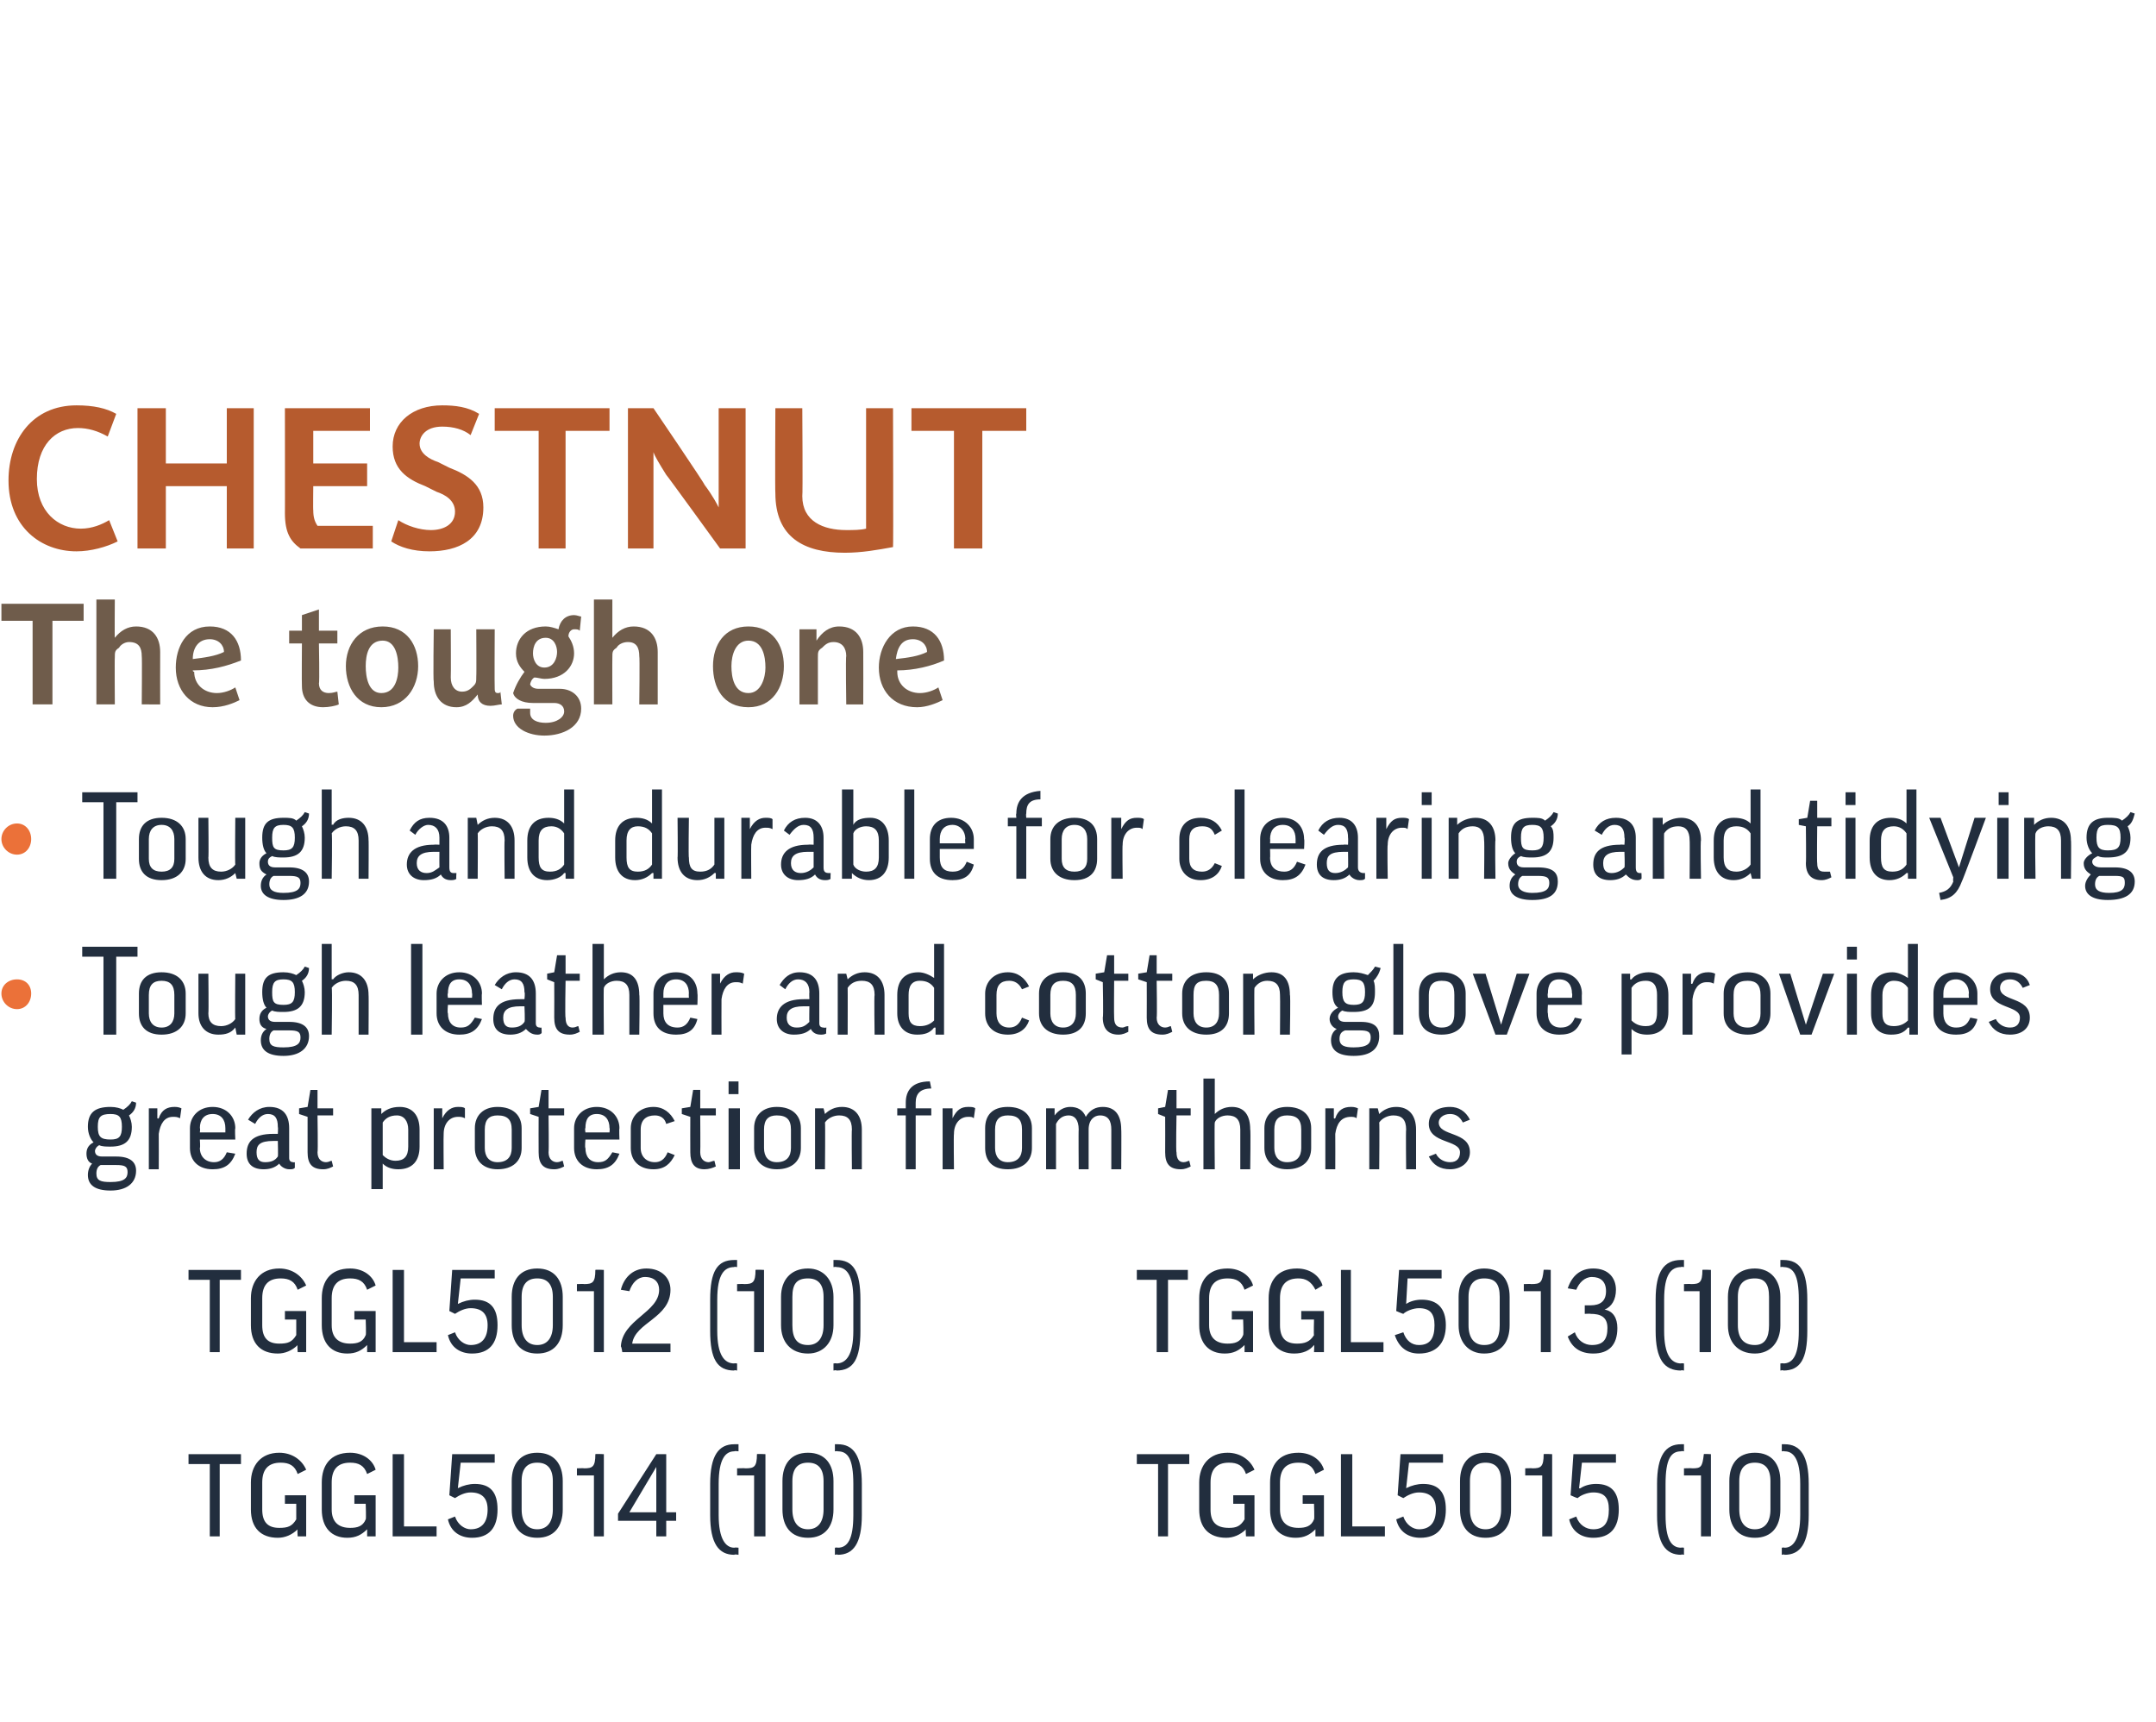 <?xml version="1.0" standalone="no"?><!DOCTYPE svg PUBLIC "-//W3C//DTD SVG 1.1//EN" "http://www.w3.org/Graphics/SVG/1.1/DTD/svg11.dtd"><svg xmlns="http://www.w3.org/2000/svg" version="1.1" width="152.1px" height="121.5px" viewBox="0 0 152.1 121.5"><desc>CHESTNUT The tough one Tough and durable for clearing and tidying Tough leather and cotton glove provides great prote...</desc><defs/><g id="Polygon138289"><path d="m17 102.6v.7h-1.5v5.1h-.7v-5.1h-1.5v-.7h3.7zm4.6 1.1l-.6.3c-.2-.6-.6-.8-1.2-.8c-.9 0-1.3.5-1.3 1.4v1.9c0 .9.4 1.3 1.2 1.3c.6 0 .9-.1 1.2-.6v-1.1h-.8v-.6h1.5v2.9h-.6s-.04-.52 0-.5c-.4.4-.9.6-1.4.6c-1.2 0-1.9-.7-1.9-2v-1.9c0-1.2.7-2.1 2-2.1c.9 0 1.6.5 1.9 1.2zm4.9 0l-.6.3c-.2-.6-.6-.8-1.2-.8c-.9 0-1.3.5-1.3 1.4v1.9c0 .9.5 1.3 1.3 1.3c.5 0 .9-.1 1.1-.6c.04.01 0-1.1 0-1.1h-.8v-.6h1.5v2.9h-.6v-.5c-.4.4-.8.6-1.4.6c-1.1 0-1.8-.7-1.8-2v-1.9c0-1.2.6-2.1 2-2.1c.9 0 1.6.5 1.8 1.2zm2-1.1v5.1h2.3v.7h-3.1v-5.8h.8zm3.2 2.9l.2-2.9h3v.6h-2.4l-.2 1.8s.04.03 0 0c.4-.2.8-.3 1.2-.3c1.1 0 1.6.6 1.6 1.8c0 1.3-.6 2-1.8 2c-.8 0-1.5-.4-1.7-1.3l.5-.2c.2.6.7.9 1.1.9c.8 0 1.2-.5 1.2-1.4c0-.8-.4-1.2-1.2-1.2c-.4 0-.8.2-1.1.4l-.4-.2zm8 1c0 1.2-.6 2-1.8 2c-1.2 0-1.8-.8-1.8-2v-2c0-1.2.6-2 1.8-2c1.2 0 1.8.8 1.8 2v2zm-2.9 0c0 .9.4 1.4 1.1 1.4c.7 0 1.1-.5 1.1-1.4v-2c0-.9-.4-1.3-1.1-1.3c-.7 0-1.1.4-1.1 1.3v2zm5.8-3.9v5.8h-.7v-4.3h-1.2v-.5s.52-.02.5 0c.6 0 .8-.1.8-1c.05-.03.6 0 .6 0zm3.7 5.8v-1.1h-2.7v-.5l2.7-4.2h.7v4.1h.7v.6h-.7v1.1h-.7zm0-1.7v-3.2l-1.9 3.2h1.9zm3.8-2c0-2 .6-2.8 1.7-2.8h.3v.5s-.27-.04-.3 0c-.6 0-1.1.5-1.1 2.3v2.2c0 1.7.5 2.3 1.1 2.3c.03-.03.3 0 .3 0v.5s-.27-.05-.3 0c-1.1 0-1.7-.8-1.7-2.8v-2.2zm3.9-2.1v5.8h-.8v-4.3H52v-.5s.58-.02.6 0c.6 0 .8-.1.8-1c.01-.03.6 0 .6 0zm4.8 3.9c0 1.2-.6 2-1.8 2c-1.2 0-1.8-.8-1.8-2v-2c0-1.2.6-2 1.8-2c1.2 0 1.8.8 1.8 2v2zm-2.9 0c0 .9.4 1.4 1.1 1.4c.7 0 1.1-.5 1.1-1.4v-2c0-.9-.4-1.3-1.1-1.3c-.7 0-1.1.4-1.1 1.3v2zm4.9.4c0 2-.6 2.8-1.7 2.8c0-.05-.2 0-.2 0v-.5s.2-.03.2 0c.7 0 1.1-.6 1.1-2.3v-2.2c0-1.8-.4-2.3-1.1-2.3c0-.03-.2 0-.2 0v-.5h.2c1.1 0 1.7.8 1.7 2.8v2.2zm23.1-4.3v.7h-1.5v5.1h-.7v-5.1h-1.5v-.7h3.7zm4.6 1.1l-.6.3c-.2-.6-.6-.8-1.2-.8c-.9 0-1.3.5-1.3 1.4v1.9c0 .9.4 1.3 1.3 1.3c.5 0 .8-.1 1.1-.6v-1.1h-.8v-.6h1.5v2.9h-.6s-.04-.52 0-.5c-.4.4-.9.6-1.4.6c-1.2 0-1.9-.7-1.9-2v-1.9c0-1.2.7-2.1 2-2.1c.9 0 1.6.5 1.9 1.2zm4.9 0l-.6.3c-.2-.6-.6-.8-1.2-.8c-.9 0-1.3.5-1.3 1.4v1.9c0 .9.5 1.3 1.3 1.3c.5 0 .9-.1 1.1-.6c.04.01 0-1.1 0-1.1h-.8v-.6h1.5v2.9h-.6v-.5c-.4.4-.8.6-1.4.6c-1.1 0-1.8-.7-1.8-2v-1.9c0-1.2.6-2.1 2-2.1c.9 0 1.6.5 1.8 1.2zm2-1.1v5.1h2.3v.7h-3.1v-5.8h.8zm3.2 2.9l.2-2.9h3v.6h-2.4l-.2 1.8s.04.03 0 0c.4-.2.8-.3 1.2-.3c1.1 0 1.6.6 1.6 1.8c0 1.3-.6 2-1.8 2c-.8 0-1.5-.4-1.7-1.3l.5-.2c.2.6.7.9 1.1.9c.8 0 1.2-.5 1.2-1.4c0-.8-.4-1.2-1.2-1.2c-.4 0-.8.2-1.1.4l-.4-.2zm8 1c0 1.2-.6 2-1.8 2c-1.2 0-1.8-.8-1.8-2v-2c0-1.2.6-2 1.8-2c1.2 0 1.8.8 1.8 2v2zm-2.9 0c0 .9.4 1.4 1.1 1.4c.7 0 1.1-.5 1.1-1.4v-2c0-.9-.4-1.3-1.1-1.3c-.7 0-1.1.4-1.1 1.3v2zm5.8-3.9v5.8h-.7v-4.3h-1.2v-.5s.52-.02.5 0c.6 0 .8-.1.8-1c.05-.03.6 0 .6 0zm1.3 2.9l.2-2.9h3v.6h-2.4l-.2 1.8s.06.03.1 0c.3-.2.7-.3 1.1-.3c1.1 0 1.6.6 1.6 1.8c0 1.3-.6 2-1.8 2c-.8 0-1.5-.4-1.7-1.3l.5-.2c.2.6.7.9 1.2.9c.8 0 1.1-.5 1.1-1.4c0-.8-.3-1.2-1.1-1.2c-.4 0-.9.2-1.1.4c-.04.01-.5-.2-.5-.2zm6.1-.8c0-2 .6-2.8 1.7-2.8h.2v.5s-.19-.04-.2 0c-.7 0-1.1.5-1.1 2.3v2.2c0 1.7.4 2.3 1.1 2.3c.01-.03.2 0 .2 0v.5s-.19-.05-.2 0c-1.1 0-1.7-.8-1.7-2.8v-2.2zm3.8-2.1v5.8h-.7v-4.3h-1.2v-.5s.55-.02.6 0c.6 0 .7-.1.8-1c-.02-.03.5 0 .5 0zm4.9 3.9c0 1.2-.6 2-1.8 2c-1.2 0-1.8-.8-1.8-2v-2c0-1.2.6-2 1.8-2c1.2 0 1.8.8 1.8 2v2zm-2.9 0c0 .9.4 1.4 1.1 1.4c.7 0 1.1-.5 1.1-1.4v-2c0-.9-.4-1.3-1.1-1.3c-.7 0-1.1.4-1.1 1.3v2zm4.9.4c0 2-.6 2.8-1.7 2.8c-.02-.05-.2 0-.2 0v-.5s.18-.03.2 0c.6 0 1.1-.6 1.1-2.3v-2.2c0-1.8-.5-2.3-1.1-2.3c-.02-.03-.2 0-.2 0v-.5h.2c1.1 0 1.7.8 1.7 2.8v2.2z" stroke="none" fill="#222e3e"/></g><g id="Polygon138278"><path d="m17 89.6v.7h-1.5v5.1h-.7v-5.1h-1.5v-.7h3.7zm4.6 1.1l-.6.3c-.2-.6-.6-.8-1.2-.8c-.9 0-1.3.5-1.3 1.4v1.9c0 .9.4 1.3 1.2 1.3c.6 0 .9-.1 1.2-.6v-1.1h-.8v-.6h1.5v2.9h-.6s-.04-.52 0-.5c-.4.4-.9.6-1.4.6c-1.2 0-1.9-.7-1.9-2v-1.9c0-1.2.7-2.1 2-2.1c.9 0 1.6.5 1.9 1.2zm4.9 0l-.6.3c-.2-.6-.6-.8-1.2-.8c-.9 0-1.3.5-1.3 1.4v1.9c0 .9.5 1.3 1.3 1.3c.5 0 .9-.1 1.1-.6c.04.01 0-1.1 0-1.1h-.8v-.6h1.5v2.9h-.6v-.5c-.4.4-.8.6-1.4.6c-1.1 0-1.8-.7-1.8-2v-1.9c0-1.2.6-2.1 2-2.1c.9 0 1.6.5 1.8 1.2zm2-1.1v5.1h2.3v.7h-3.1v-5.8h.8zm3.2 2.9l.2-2.9h3v.6h-2.4l-.2 1.8s.04.03 0 0c.4-.2.8-.3 1.2-.3c1.1 0 1.6.6 1.6 1.8c0 1.3-.6 2-1.8 2c-.8 0-1.5-.4-1.7-1.3l.5-.2c.2.6.7.9 1.1.9c.8 0 1.2-.5 1.2-1.4c0-.8-.4-1.2-1.2-1.2c-.4 0-.8.2-1.1.4l-.4-.2zm8 1c0 1.2-.6 2-1.8 2c-1.2 0-1.8-.8-1.8-2v-2c0-1.2.6-2 1.8-2c1.2 0 1.8.8 1.8 2v2zm-2.9 0c0 .9.4 1.4 1.1 1.4c.7 0 1.1-.5 1.1-1.4v-2c0-.9-.4-1.3-1.1-1.3c-.7 0-1.1.4-1.1 1.3v2zm5.8-3.9v5.8h-.7v-4.3h-1.2v-.5s.52-.02.5 0c.6 0 .8-.1.8-1c.05-.03.6 0 .6 0zm4.7 1.4c0 2-2.5 2.3-2.7 3.8h2.7v.6h-3.4s-.05-.38-.1-.4c.1-1.9 2.7-2.4 2.7-4c0-.5-.3-.9-1-.9c-.5 0-.9.4-1.1 1l-.6-.1c.2-.8.8-1.5 1.8-1.5c1.1 0 1.7.7 1.7 1.5zm2.8.7c0-2 .5-2.8 1.7-2.8h.2v.5s-.23-.04-.2 0c-.7 0-1.2.5-1.2 2.3v2.2c0 1.7.5 2.3 1.2 2.3c-.03-.03.2 0 .2 0v.5s-.23-.05-.2 0c-1.2 0-1.7-.8-1.7-2.8v-2.2zm3.8-2.1v5.8h-.7v-4.3H52v-.5s.51-.02.5 0c.6 0 .8-.1.8-1c.04-.03.6 0 .6 0zm4.9 3.9c0 1.2-.7 2-1.8 2c-1.2 0-1.9-.8-1.9-2v-2c0-1.2.7-2 1.9-2c1.1 0 1.8.8 1.8 2v2zm-2.9 0c0 .9.3 1.4 1.1 1.4c.7 0 1.1-.5 1.1-1.4v-2c0-.9-.4-1.3-1.1-1.3c-.8 0-1.1.4-1.1 1.3v2zm4.8.4c0 2-.5 2.8-1.7 2.8c.03-.05-.2 0-.2 0v-.5s.23-.03.2 0c.7 0 1.2-.6 1.2-2.3v-2.2c0-1.8-.5-2.3-1.2-2.3c.03-.03-.2 0-.2 0v-.5h.2c1.2 0 1.7.8 1.7 2.8v2.2zm23.1-4.3v.7h-1.4v5.1h-.8v-5.1h-1.4v-.7h3.6zm4.6 1.1l-.6.3c-.2-.6-.6-.8-1.2-.8c-.9 0-1.3.5-1.3 1.4v1.9c0 .9.5 1.3 1.3 1.3c.5 0 .9-.1 1.1-.6c.04.01 0-1.1 0-1.1h-.8v-.6h1.5v2.9h-.6v-.5c-.4.4-.8.6-1.4.6c-1.1 0-1.8-.7-1.8-2v-1.9c0-1.2.6-2.1 2-2.1c.9 0 1.6.5 1.8 1.2zm4.9 0l-.5.3c-.3-.6-.7-.8-1.2-.8c-.9 0-1.3.5-1.3 1.4v1.9c0 .9.4 1.3 1.2 1.3c.5 0 .9-.1 1.2-.6c-.03.01 0-1.1 0-1.1h-.9v-.6h1.6v2.9h-.7s.03-.52 0-.5c-.3.4-.8.6-1.4.6c-1.1 0-1.8-.7-1.8-2v-1.9c0-1.2.6-2.1 2-2.1c.9 0 1.6.5 1.8 1.2zm2-1.1v5.1h2.3v.7h-3v-5.8h.7zm3.2 2.9l.2-2.9h3v.6h-2.4l-.1 1.8s-.02.03 0 0c.3-.2.7-.3 1.1-.3c1.1 0 1.7.6 1.7 1.8c0 1.3-.7 2-1.9 2c-.8 0-1.4-.4-1.7-1.3l.6-.2c.2.6.6.9 1.1.9c.8 0 1.1-.5 1.1-1.4c0-.8-.3-1.2-1.1-1.2c-.4 0-.9.2-1.1.4c-.02.01-.5-.2-.5-.2zm8 1c0 1.2-.6 2-1.8 2c-1.1 0-1.8-.8-1.8-2v-2c0-1.2.7-2 1.8-2c1.2 0 1.8.8 1.8 2v2zm-2.9 0c0 .9.4 1.4 1.1 1.4c.8 0 1.1-.5 1.1-1.4v-2c0-.9-.3-1.3-1.1-1.3c-.7 0-1.1.4-1.1 1.3v2zm5.8-3.9v5.8h-.7v-4.3h-1.2v-.5s.55-.02.5 0c.7 0 .8-.1.9-1c-.02-.03.5 0 .5 0zm2.4 2.5h.4c.7 0 1.1-.3 1.1-1c0-.7-.4-1-1-1c-.5 0-.9.4-1.1.9l-.6-.1c.3-.9.9-1.4 1.8-1.4c1.1 0 1.6.7 1.6 1.5c0 .7-.3 1.2-.8 1.4c.6.1.9.6.9 1.3c0 1.2-.6 1.8-1.7 1.8c-.9 0-1.5-.4-1.8-1.2l.5-.3c.2.6.7.9 1.2.9c.8 0 1.1-.4 1.1-1.2c0-.8-.5-1-1.2-1c.04-.02-.4 0-.4 0v-.6zm5-.4c0-2 .6-2.8 1.8-2.8h.2v.5s-.24-.04-.2 0c-.7 0-1.2.5-1.2 2.3v2.2c0 1.7.5 2.3 1.2 2.3c-.04-.03.2 0 .2 0v.5s-.24-.05-.2 0c-1.2 0-1.8-.8-1.8-2.8v-2.2zm3.9-2.1v5.8h-.8v-4.3h-1.1v-.5s.5-.02.5 0c.6 0 .8-.1.8-1c.03-.03.6 0 .6 0zm4.9 3.9c0 1.2-.7 2-1.8 2c-1.2 0-1.9-.8-1.9-2v-2c0-1.2.7-2 1.9-2c1.1 0 1.8.8 1.8 2v2zm-3 0c0 .9.4 1.4 1.2 1.4c.7 0 1-.5 1-1.4v-2c0-.9-.3-1.3-1-1.3c-.8 0-1.2.4-1.2 1.3v2zm4.9.4c0 2-.5 2.8-1.7 2.8c.03-.05-.2 0-.2 0v-.5s.23-.03.2 0c.7 0 1.1-.6 1.1-2.3v-2.2c0-1.8-.4-2.3-1.1-2.3c.03-.03-.2 0-.2 0v-.5h.2c1.2 0 1.7.8 1.7 2.8v2.2z" stroke="none" fill="#222e3e"/></g><g id="Polygon138273"><path d="m7 80.8c-.2.1-.3.3-.3.4c0 .2.1.4.5.4h1c1 0 1.4.4 1.4 1c0 .9-.7 1.4-1.8 1.4c-1.1 0-1.6-.4-1.6-1.1c0-.3.1-.6.3-.8c-.3-.1-.4-.4-.4-.7c0-.3.1-.6.5-.8c-.2-.2-.4-.6-.4-1.1c0-1 .5-1.4 1.6-1.4c.4 0 .7.1.9.2c.3-.2.5-.4.6-.6l.3.1c0 .4-.2.7-.5.9c.1.2.2.5.2.8c0 1-.5 1.4-1.5 1.4c-.3 0-.6 0-.8-.1zm.8-.4c.6 0 .8-.2.8-.9c0-.7-.2-.9-.8-.9c-.7 0-.9.2-.9.9c0 .7.2.9.9.9zm-.7 1.8c-.2.1-.3.3-.3.6c0 .5.3.6 1 .6c1 0 1.2-.3 1.2-.7c0-.4-.2-.5-.8-.5H7.1zm5.6-3.3c-.2-.1-.3-.1-.5-.1c-.6 0-.9.5-1 1.2c.01.02 0 2.5 0 2.5h-.7v-4.3h.6v.7s.06.05.1 0c.2-.6.6-.8 1.1-.8c.1 0 .3 0 .5.1l-.1.7zm1.4 1.5s.04.56 0 .6c0 .6.4 1 1 1c.4 0 .7-.2.9-.7l.6.1c-.3.8-.8 1.1-1.6 1.1c-1 0-1.6-.6-1.6-1.5v-1.4c0-.8.6-1.5 1.6-1.5c1 0 1.6.7 1.6 1.5c-.04.04 0 .8 0 .8h-2.5zm0-.5h1.8v-.3c0-.6-.3-1-.9-1c-.6 0-.9.4-.9 1c.04-.01 0 .3 0 .3zm3.4-.9c.3-.5.8-.9 1.5-.9c1 0 1.4.6 1.4 1.5v2.1c0 .2.1.3.3.3c0 .03.1 0 .1 0v.4c-.1.1-.2.1-.4.1c-.3 0-.6-.2-.7-.4c-.3.3-.7.4-1.1.4c-.8 0-1.2-.4-1.2-1.1c0-.8.4-1.4 1.9-1.4h.3s.03-.46 0-.5c0-.6-.2-.9-.7-.9c-.4 0-.7.3-.9.7l-.5-.3zm2.1 2.6c.03-.01 0-1.1 0-1.1h-.3c-1 0-1.2.3-1.2.8c0 .5.2.7.6.7c.4 0 .7-.1.9-.4zm3.9-2.9h-1.1s.04 2.6 0 2.6c0 .5.3.7.6.7c.2 0 .3-.1.4-.1l.1.4c-.2.1-.4.2-.7.2c-.8 0-1.1-.4-1.1-1.2v-2.5l-.6-.2v-.4l.6-.1l.2-1.2h.5v1.3h1.1v.5zm3.5 3.4c-.01-.02 0 0 0 0v1.8h-.8v-5.7h.7v.4s.04.02 0 0c.3-.3.7-.5 1.3-.5c.9 0 1.4.6 1.4 1.6v1.2c0 1-.5 1.6-1.5 1.6c-.4 0-.8-.1-1.1-.4zm0-.6c.2.2.5.4.9.4c.6 0 .9-.3.9-1v-1.2c0-.6-.3-1-.8-1c-.5 0-.8.2-1 .5v2.3zm5.8-2.6c-.2-.1-.3-.1-.5-.1c-.6 0-1 .5-1 1.2c-.02.02 0 2.5 0 2.5h-.7v-4.3h.6v.7s.03.05 0 0c.3-.6.7-.8 1.1-.8c.2 0 .4 0 .5.1v.7zm4 2.1c0 .9-.6 1.5-1.7 1.5c-1 0-1.6-.6-1.6-1.5v-1.4c0-.9.6-1.5 1.6-1.5c1.1 0 1.7.6 1.7 1.5v1.4zm-2.6 0c0 .6.3 1 .9 1c.7 0 1-.4 1-1v-1.3c0-.7-.3-1-1-1c-.6 0-.9.3-.9 1v1.3zm5.6-2.3h-1.1s.03 2.6 0 2.6c0 .5.3.7.6.7c.2 0 .3-.1.4-.1l.1.4c-.2.1-.4.2-.7.2c-.8 0-1.1-.4-1.1-1.2c-.01-.02 0-2.5 0-2.5l-.6-.2v-.4l.6-.1l.2-1.2h.5v1.3h1.1v.5zm1.5 1.7s-.05.56 0 .6c0 .6.3 1 .9 1c.5 0 .7-.2 1-.7l.5.1c-.3.8-.8 1.1-1.6 1.1c-1 0-1.6-.6-1.6-1.5v-1.4c0-.8.6-1.5 1.6-1.5c1 0 1.6.7 1.6 1.5c-.03.04 0 .8 0 .8h-2.4zm0-.5h1.7s.03-.33 0-.3c0-.6-.3-1-.9-1c-.6 0-.8.4-.8 1c-.05-.01 0 .3 0 .3zm5.7-.6c-.1-.4-.4-.6-.8-.6c-.6 0-1 .3-1 1v1.3c0 .6.4 1 1 1c.4 0 .7-.2.9-.7l.5.2c-.3.6-.7 1-1.5 1c-1 0-1.6-.6-1.6-1.5v-1.4c0-.8.6-1.5 1.6-1.5c.7 0 1.2.4 1.5 1l-.6.2zm3.5-.6h-1.1s.02 2.6 0 2.6c0 .5.3.7.6.7c.1 0 .3-.1.4-.1l.1.4c-.2.1-.5.2-.8.2c-.7 0-1-.4-1-1.2c-.01-.02 0-2.5 0-2.5l-.6-.2v-.4l.6-.1l.2-1.2h.5v1.3h1.1v.5zm1.7-.5v4.3h-.8v-4.3h.8zm-.1-1.9v.9h-.7v-.9h.7zm4.4 4.7c0 .9-.6 1.5-1.7 1.5c-1 0-1.6-.6-1.6-1.5v-1.4c0-.9.6-1.5 1.6-1.5c1.1 0 1.7.6 1.7 1.5v1.4zm-2.6 0c0 .6.3 1 .9 1c.7 0 1-.4 1-1v-1.3c0-.7-.3-1-1-1c-.6 0-.9.3-.9 1v1.3zm4.3 1.5h-.7v-4.3h.6l.1.4s-.01.02 0 0c.3-.3.7-.5 1.2-.5c.9 0 1.4.6 1.4 1.6v2.8h-.7s-.03-2.81 0-2.8c0-.7-.3-1-.9-1c-.4 0-.8.2-1 .5c.03-.01 0 3.3 0 3.3zm7.5-3.8h-1.1v3.8h-.7v-3.8h-.6v-.5h.6v-.4c0-.8.4-1.5 1.7-1.5l.1.5c-.8 0-1.1.4-1.1 1v.4h1.1v.5zm3 .2c-.1-.1-.2-.1-.4-.1c-.6 0-1 .5-1 1.2c-.03.02 0 2.5 0 2.5h-.8v-4.3h.7v.7s.02.05 0 0c.3-.6.6-.8 1.1-.8c.2 0 .4 0 .5.1l-.1.7zm4.1 2.1c0 .9-.6 1.5-1.7 1.5c-1.1 0-1.6-.6-1.6-1.5v-1.4c0-.9.5-1.5 1.6-1.5c1.1 0 1.7.6 1.7 1.5v1.4zm-2.6 0c0 .6.3 1 .9 1c.7 0 1-.4 1-1v-1.3c0-.7-.3-1-1-1c-.6 0-.9.3-.9 1v1.3zm6.6 1.5h-.7s-.02-2.82 0-2.8c0-.7-.3-1-.7-1c-.4 0-.7.2-.9.6v3.2h-.7v-4.3h.6v.5s.04-.03 0 0c.3-.4.7-.6 1.1-.6c.5 0 .9.2 1.1.7c.3-.5.7-.7 1.2-.7c.8 0 1.3.5 1.3 1.6c.02-.03 0 2.8 0 2.8h-.7v-2.8c0-.6-.2-1-.8-1c-.4 0-.8.3-.8 1v2.8zm7.2-3.8h-1s-.05 2.6 0 2.6c0 .5.2.7.5.7c.2 0 .3-.1.4-.1l.1.4c-.2.1-.4.2-.7.2c-.8 0-1.1-.4-1.1-1.2c.01-.02 0-2.5 0-2.5l-.5-.2v-.4l.5-.1l.2-1.2h.6v1.3h1v.5zm1.7 3.8h-.8v-6.4h.8v2.5s-.02-.02 0 0c.3-.3.7-.5 1.2-.5c.9 0 1.3.6 1.3 1.6c.04-.03 0 2.8 0 2.8h-.7v-2.8c0-.7-.3-1-.9-1c-.4 0-.8.2-.9.5c-.03-.01 0 3.3 0 3.3zm6.8-1.5c0 .9-.6 1.5-1.7 1.5c-1 0-1.6-.6-1.6-1.5v-1.4c0-.9.6-1.5 1.6-1.5c1.1 0 1.7.6 1.7 1.5v1.4zm-2.6 0c0 .6.3 1 .9 1c.7 0 1-.4 1-1v-1.3c0-.7-.3-1-1-1c-.6 0-.9.3-.9 1v1.3zm5.8-2.1c-.1-.1-.3-.1-.4-.1c-.7 0-1 .5-1.1 1.2c.01.02 0 2.5 0 2.5h-.7v-4.3h.6v.7s.06.05.1 0c.2-.6.6-.8 1.1-.8c.1 0 .3 0 .5.1l-.1.7zm1.6 3.6h-.7v-4.3h.6l.1.4s-.01.02 0 0c.3-.3.7-.5 1.2-.5c.9 0 1.4.6 1.4 1.6v2.8h-.7s-.03-2.81 0-2.8c0-.7-.3-1-.9-1c-.4 0-.8.2-1 .5c.03-.01 0 3.3 0 3.3zm5.9-3.3c-.2-.4-.5-.6-.9-.6c-.5 0-.8.3-.8.6c0 1 2.2.6 2.2 2.1c0 .7-.6 1.2-1.4 1.2c-.7 0-1.2-.3-1.5-.9l.5-.2c.2.4.6.6 1 .6c.5 0 .7-.3.7-.7c0-.9-2.2-.6-2.2-2c0-.7.5-1.2 1.5-1.2c.6 0 1.1.3 1.4.9l-.5.2z" stroke="none" fill="#222e3e"/></g><g id="Polygon138272"><path d="m9.7 66.8v.7H8.2v5.5h-.9v-5.5H5.8v-.7h3.9zm3.4 4.7c0 .9-.6 1.5-1.7 1.5c-1.1 0-1.6-.6-1.6-1.5v-1.4c0-.9.5-1.5 1.6-1.5c1.1 0 1.7.6 1.7 1.5v1.4zm-2.6 0c0 .6.3 1 .9 1c.6 0 .9-.4.9-1v-1.3c0-.7-.3-1-.9-1c-.6 0-.9.3-.9 1v1.3zm6.1-2.8h.7v4.3h-.6l-.1-.5s.01.03 0 0c-.3.4-.7.5-1.2.5c-.9 0-1.4-.6-1.4-1.5v-2.8h.7s.03 2.75 0 2.8c0 .6.3.9.9.9c.4 0 .8-.2 1-.5c-.03.05 0-3.2 0-3.2zm2.6 2.6c-.2.1-.3.3-.3.4c0 .2.1.4.5.4h1c1 0 1.4.4 1.4 1c0 .9-.7 1.4-1.8 1.4c-1.1 0-1.6-.4-1.6-1.1c0-.3.1-.6.4-.8c-.4-.1-.5-.4-.5-.7c0-.3.1-.6.5-.8c-.2-.2-.3-.6-.3-1.1c0-1 .4-1.4 1.5-1.4c.4 0 .7.1.9.2c.3-.2.5-.4.6-.6l.3.1c0 .4-.2.7-.5.9c.1.2.2.5.2.8c0 1-.5 1.4-1.5 1.4c-.3 0-.6 0-.8-.1zm.8-.4c.6 0 .8-.2.8-.9c0-.7-.2-.9-.8-.9c-.6 0-.8.2-.8.9c0 .7.1.9.8.9zm-.7 1.8c-.2.1-.3.3-.3.6c0 .5.3.6 1 .6c1 0 1.2-.3 1.2-.7c0-.4-.2-.5-.8-.5h-1.1zm4.1.3h-.7v-6.4h.7v2.5s.06-.02.1 0c.2-.3.7-.5 1.1-.5c.9 0 1.4.6 1.4 1.6c.02-.03 0 2.8 0 2.8h-.7v-2.8c0-.7-.3-1-.9-1c-.4 0-.8.2-1 .5c.05-.01 0 3.3 0 3.3zm6.4-6.4v6.4h-.8v-6.4h.8zm1.8 4.3s-.05.56 0 .6c0 .6.3 1 .9 1c.5 0 .7-.2 1-.7l.5.1c-.3.8-.8 1.1-1.6 1.1c-1 0-1.6-.6-1.6-1.5v-1.4c0-.8.6-1.5 1.6-1.5c1 0 1.6.7 1.6 1.5c-.03.04 0 .8 0 .8h-2.4zm0-.5h1.7s.03-.33 0-.3c0-.6-.3-1-.9-1c-.6 0-.8.4-.8 1c-.05-.01 0 .3 0 .3zm3.3-.9c.3-.5.8-.9 1.5-.9c1 0 1.4.6 1.4 1.5v2.1c0 .2.1.3.3.3c.01.03.1 0 .1 0c0 0 .03.45 0 .4c-.1.1-.2.1-.3.1c-.4 0-.6-.2-.8-.4c-.3.3-.7.4-1.1.4c-.8 0-1.2-.4-1.2-1.1c0-.8.4-1.4 1.9-1.4h.3s.05-.46 0-.5c0-.6-.2-.9-.7-.9c-.4 0-.7.3-.9.7l-.5-.3zm2.1 2.6c.05-.01 0-1.1 0-1.1h-.3c-.9 0-1.2.3-1.2.8c0 .5.2.7.6.7c.4 0 .7-.1.9-.4zm3.9-2.9h-1s-.05 2.6 0 2.6c0 .5.2.7.5.7c.2 0 .3-.1.4-.1l.1.4c-.2.1-.4.2-.7.2c-.8 0-1.1-.4-1.1-1.2c.01-.02 0-2.5 0-2.5l-.5-.2v-.4l.5-.1l.2-1.2h.6v1.3h1v.5zm1.7 3.8h-.8v-6.4h.8v2.5s-.02-.02 0 0c.3-.3.7-.5 1.2-.5c.9 0 1.3.6 1.3 1.6c.04-.03 0 2.8 0 2.8h-.7v-2.8c0-.7-.3-1-.9-1c-.4 0-.8.2-.9.5c-.03-.01 0 3.3 0 3.3zm4.2-2.1v.6c0 .6.3 1 1 1c.4 0 .7-.2.9-.7l.5.1c-.2.8-.7 1.1-1.5 1.1c-1.1 0-1.6-.6-1.6-1.5v-1.4c0-.8.5-1.5 1.6-1.5c1 0 1.5.7 1.5 1.5c.03.04 0 .8 0 .8h-2.4zm0-.5h1.8s-.02-.33 0-.3c0-.6-.3-1-.9-1c-.6 0-.9.4-.9 1v.3zm5.6-1c-.2-.1-.3-.1-.5-.1c-.6 0-.9.5-1 1.2c-.01.02 0 2.5 0 2.5h-.7v-4.3h.6v.7s.04.05 0 0c.3-.6.7-.8 1.1-.8c.2 0 .4 0 .6.1l-.1.7zm2.6.1c.3-.5.7-.9 1.4-.9c1 0 1.4.6 1.4 1.5v2.1c0 .2.1.3.3.3c.04.03.2 0 .2 0c0 0-.04.45 0 .4c-.1.1-.3.1-.4.1c-.4 0-.6-.2-.7-.4c-.3.3-.7.4-1.2.4c-.7 0-1.2-.4-1.2-1.1c0-.8.5-1.4 1.9-1.4h.4s-.02-.46 0-.5c0-.6-.3-.9-.8-.9c-.4 0-.7.3-.9.7l-.4-.3zm2.1 2.6c-.02-.01 0-1.1 0-1.1h-.4c-.9 0-1.2.3-1.2.8c0 .5.3.7.7.7c.4 0 .6-.1.9-.4zm2.7.9h-.7v-4.3h.6l.1.4s-.03.02 0 0c.3-.3.7-.5 1.2-.5c.9 0 1.4.6 1.4 1.6v2.8h-.7s-.04-2.81 0-2.8c0-.7-.3-1-.9-1c-.5 0-.8.2-1 .5c.01-.01 0 3.3 0 3.3zm6.1-4c-.01.05 0 0 0 0v-2.4h.7v6.4h-.6v-.5s-.06.02-.1 0c-.3.4-.7.5-1.2.5c-.9 0-1.4-.6-1.4-1.5v-1.3c0-1 .5-1.6 1.5-1.6c.4 0 .8.2 1.1.4zm0 .7c-.2-.3-.5-.5-1-.5c-.6 0-.8.4-.8 1v1.3c0 .6.2.9.8.9c.5 0 .8-.2 1-.4v-2.3zm6.2.1c-.2-.4-.5-.6-.9-.6c-.6 0-.9.3-.9 1v1.3c0 .6.3 1 .9 1c.4 0 .7-.2.9-.7l.5.2c-.2.6-.7 1-1.5 1c-1 0-1.6-.6-1.6-1.5v-1.4c0-.8.6-1.5 1.6-1.5c.7 0 1.2.4 1.5 1l-.5.2zm4.5 1.7c0 .9-.5 1.5-1.6 1.5c-1.1 0-1.7-.6-1.7-1.5v-1.4c0-.9.6-1.5 1.7-1.5c1.1 0 1.6.6 1.6 1.5v1.4zm-2.5 0c0 .6.3 1 .9 1c.6 0 .9-.4.9-1v-1.3c0-.7-.3-1-.9-1c-.6 0-.9.3-.9 1v1.3zm5.5-2.3h-1s-.02 2.6 0 2.6c0 .5.2.7.6.7c.1 0 .2-.1.4-.1v.4c-.2.1-.4.2-.7.2c-.7 0-1.1-.4-1.1-1.2c.05-.02 0-2.5 0-2.5l-.5-.2v-.4l.6-.1l.2-1.2h.5v1.3h1v.5zm3.1 0h-1.1s.04 2.6 0 2.6c0 .5.3.7.6.7c.2 0 .3-.1.4-.1l.1.4c-.2.1-.4.2-.7.2c-.8 0-1.1-.4-1.1-1.2c.01-.02 0-2.5 0-2.5l-.6-.2v-.4l.6-.1l.2-1.2h.5v1.3h1.1v.5zm4 2.3c0 .9-.5 1.5-1.6 1.5c-1.1 0-1.7-.6-1.7-1.5v-1.4c0-.9.6-1.5 1.7-1.5c1.1 0 1.6.6 1.6 1.5v1.4zm-2.5 0c0 .6.3 1 .9 1c.6 0 .9-.4.9-1v-1.3c0-.7-.3-1-.9-1c-.7 0-.9.3-.9 1v1.3zm4.3 1.5h-.8v-4.3h.7v.4s.03.02 0 0c.3-.3.8-.5 1.3-.5c.9 0 1.3.6 1.3 1.6c.05-.03 0 2.8 0 2.8h-.7s.02-2.81 0-2.8c0-.7-.3-1-.9-1c-.4 0-.7.2-.9.5c-.03-.01 0 3.3 0 3.3zm6.2-1.7c-.2.1-.3.3-.3.4c0 .2.1.4.5.4h1.1c1 0 1.3.4 1.3 1c0 .9-.6 1.4-1.8 1.4c-1.1 0-1.6-.4-1.6-1.1c0-.3.1-.6.4-.8c-.3-.1-.5-.4-.5-.7c0-.3.2-.6.6-.8c-.3-.2-.4-.6-.4-1.1c0-1 .5-1.4 1.5-1.4c.4 0 .7.1 1 .2c.2-.2.4-.4.5-.6l.4.1c-.1.4-.3.7-.5.9c.1.2.1.5.1.8c0 1-.4 1.4-1.5 1.4c-.3 0-.6 0-.8-.1zm.8-.4c.6 0 .8-.2.8-.9c0-.7-.2-.9-.8-.9c-.6 0-.8.2-.8.9c0 .7.2.9.8.9zm-.6 1.8c-.3.1-.4.3-.4.6c0 .5.4.6 1 .6c1 0 1.2-.3 1.2-.7c0-.4-.2-.5-.8-.5h-1zm4.1-6.1v6.4h-.7v-6.4h.7zm4.4 4.9c0 .9-.6 1.5-1.7 1.5c-1.1 0-1.6-.6-1.6-1.5v-1.4c0-.9.5-1.5 1.6-1.5c1.1 0 1.7.6 1.7 1.5v1.4zm-2.6 0c0 .6.3 1 .9 1c.7 0 .9-.4.9-1v-1.3c0-.7-.2-1-.9-1c-.6 0-.9.3-.9 1v1.3zm5.5 1.5h-.8l-1.6-4.3h.9l1.1 3.6l1.1-3.6h.9l-1.6 4.3zm2.9-2.1s-.04.56 0 .6c0 .6.3 1 .9 1c.5 0 .8-.2 1-.7l.5.1c-.3.8-.7 1.1-1.6 1.1c-1 0-1.6-.6-1.6-1.5v-1.4c0-.8.6-1.5 1.6-1.5c1 0 1.6.7 1.6 1.5c-.02.04 0 .8 0 .8h-2.4zm0-.5h1.7s.04-.33 0-.3c0-.6-.3-1-.9-1c-.6 0-.8.4-.8 1c-.04-.01 0 .3 0 .3zm5.9 2.2c.02-.02 0 0 0 0v1.8h-.7v-5.7h.6v.4s.06.02.1 0c.2-.3.7-.5 1.2-.5c.9 0 1.4.6 1.4 1.6v1.2c0 1-.5 1.6-1.5 1.6c-.4 0-.8-.1-1.1-.4zm0-.6c.2.2.5.4 1 .4c.6 0 .8-.3.8-1v-1.2c0-.6-.2-1-.8-1c-.5 0-.8.2-1 .5v2.3zm5.8-2.6c-.2-.1-.3-.1-.5-.1c-.6 0-.9.5-1 1.2v2.5h-.7v-4.3h.6v.7s.05.05.1 0c.2-.6.6-.8 1.1-.8c.1 0 .3 0 .5.1l-.1.7zm4 2.1c0 .9-.6 1.5-1.6 1.5c-1.1 0-1.7-.6-1.7-1.5v-1.4c0-.9.6-1.5 1.7-1.5c1 0 1.6.6 1.6 1.5v1.4zm-2.6 0c0 .6.3 1 1 1c.6 0 .9-.4.9-1v-1.3c0-.7-.3-1-.9-1c-.7 0-1 .3-1 1v1.3zm5.5 1.5h-.8l-1.5-4.3h.8l1.1 3.6l1.2-3.6h.8l-1.6 4.3zm3.2-4.3v4.3h-.7v-4.3h.7zm0-1.9v.9h-.7v-.9h.7zm3.6 2.2c-.01.05 0 0 0 0v-2.4h.7v6.4h-.6v-.5s-.06.02-.1 0c-.3.4-.7.5-1.2.5c-.9 0-1.4-.6-1.4-1.5v-1.3c0-1 .5-1.6 1.5-1.6c.4 0 .8.2 1.1.4zm0 .7c-.2-.3-.5-.5-1-.5c-.5 0-.8.4-.8 1v1.3c0 .6.2.9.8.9c.5 0 .8-.2 1-.4v-2.3zm2.5 1.2v.6c0 .6.3 1 .9 1c.5 0 .8-.2 1-.7l.5.1c-.2.8-.7 1.1-1.5 1.1c-1.1 0-1.6-.6-1.6-1.5v-1.4c0-.8.5-1.5 1.5-1.5c1 0 1.6.7 1.6 1.5v.8h-2.4zm0-.5h1.8s-.03-.33 0-.3c0-.6-.4-1-.9-1c-.6 0-.9.4-.9 1v.3zm5.6-.7c-.2-.4-.5-.6-.9-.6c-.5 0-.7.3-.7.6c0 1 2.1.6 2.1 2.1c0 .7-.5 1.2-1.4 1.2c-.7 0-1.2-.3-1.5-.9l.5-.2c.2.4.6.6 1 .6c.5 0 .7-.3.7-.7c0-.9-2.1-.6-2.1-2c0-.7.5-1.2 1.4-1.2c.7 0 1.2.3 1.4.9l-.5.2z" stroke="none" fill="#222e3e"/></g><g id="Polygon138271"><path d="m1.2 69.1c.6 0 1 .4 1 1c0 .6-.4 1.1-1 1.1c-.6 0-1.1-.5-1.1-1.1c0-.6.5-1 1.1-1z" stroke="none" fill="#eb7139"/></g><g id="Polygon138270"><path d="m9.7 55.9v.7H8.2v5.4h-.9v-5.4H5.8v-.7h3.9zm3.4 4.7c0 .9-.6 1.5-1.7 1.5c-1.1 0-1.6-.6-1.6-1.5v-1.4c0-.9.5-1.5 1.6-1.5c1.1 0 1.7.6 1.7 1.5v1.4zm-2.6 0c0 .6.3.9.9.9c.6 0 .9-.3.9-.9v-1.4c0-.6-.3-1-.9-1c-.6 0-.9.4-.9 1v1.4zm6.1-2.9h.7v4.3h-.6l-.1-.4s.01.01 0 0c-.3.3-.7.5-1.2.5c-.9 0-1.4-.6-1.4-1.6v-2.8h.7s.03 2.84 0 2.8c0 .7.3 1 .9 1c.4 0 .8-.2 1-.5c-.03.03 0-3.3 0-3.3zm2.6 2.7c-.2.1-.3.2-.3.4c0 .2.1.4.5.4h1c1 0 1.4.4 1.4 1c0 .9-.7 1.3-1.8 1.3c-1.1 0-1.6-.4-1.6-1c0-.3.1-.6.4-.8c-.4-.2-.5-.4-.5-.8c0-.2.1-.5.5-.7c-.2-.2-.3-.6-.3-1.1c0-1 .4-1.4 1.5-1.4c.4 0 .7 0 .9.2c.3-.2.5-.4.6-.6l.3.1c0 .4-.2.7-.5.9c.1.2.2.5.2.8c0 1-.5 1.4-1.5 1.4c-.3 0-.6 0-.8-.1zm.8-.4c.6 0 .8-.2.8-.9c0-.7-.2-.9-.8-.9c-.6 0-.8.2-.8.9c0 .7.1.9.8.9zm-.7 1.8c-.2.1-.3.3-.3.6c0 .4.3.6 1 .6c1 0 1.2-.3 1.2-.7c0-.4-.2-.5-.8-.5h-1.1zm4.1.2h-.7v-6.3h.7v2.5s.06-.04.1 0c.2-.4.7-.5 1.1-.5c.9 0 1.4.6 1.4 1.6c.02-.05 0 2.7 0 2.7h-.7v-2.7c0-.7-.3-1-.9-1c-.4 0-.8.2-1 .5c.05-.02 0 3.2 0 3.2zm5.5-3.4c.3-.6.7-.9 1.4-.9c1 0 1.4.6 1.4 1.4v2.1c0 .3.1.4.3.4h.2s-.03.43 0 .4c-.1.1-.3.1-.4.1c-.4 0-.6-.2-.7-.4c-.3.3-.7.4-1.2.4c-.7 0-1.2-.4-1.2-1.1c0-.8.5-1.4 1.9-1.4c.03-.02.4 0 .4 0v-.5c0-.6-.3-.9-.8-.9c-.3 0-.7.3-.9.7l-.4-.3zm2.1 2.6c-.01-.03 0-1.1 0-1.1h-.4c-.9 0-1.2.3-1.2.8c0 .5.3.7.7.7c.4 0 .6-.2.9-.4zm2.7.8h-.7v-4.3h.6l.1.5s-.02 0 0 0c.3-.3.7-.5 1.2-.5c.9 0 1.4.6 1.4 1.6v2.7h-.7s-.03-2.73 0-2.7c0-.7-.3-1-.9-1c-.4 0-.8.2-1 .5c.02-.02 0 3.2 0 3.2zm6.1-3.9c0 .03 0 0 0 0v-2.4h.7v6.3h-.6v-.4h-.1c-.2.3-.7.5-1.2.5c-.9 0-1.4-.6-1.4-1.6v-1.2c0-1 .5-1.6 1.5-1.6c.4 0 .8.1 1.1.4zm0 .7c-.2-.3-.5-.5-.9-.5c-.6 0-.9.3-.9 1v1.2c0 .7.2 1 .8 1c.5 0 .8-.2 1-.5v-2.2zm6.2-.7c-.01.03 0 0 0 0v-2.4h.7v6.3h-.6v-.4h-.1c-.3.3-.7.5-1.2.5c-.9 0-1.4-.6-1.4-1.6v-1.2c0-1 .5-1.6 1.5-1.6c.4 0 .8.1 1.1.4zm0 .7c-.2-.3-.5-.5-1-.5c-.5 0-.8.3-.8 1v1.2c0 .7.2 1 .8 1c.5 0 .8-.2 1-.5v-2.2zm4.4-1.1h.7v4.3h-.6v-.4h-.1c-.3.3-.7.5-1.2.5c-.9 0-1.4-.6-1.4-1.6c.03.04 0-2.8 0-2.8h.8s-.04 2.84 0 2.8c0 .7.2 1 .8 1c.5 0 .8-.2 1-.5v-3.3zm4.1.8c-.2-.1-.3-.1-.5-.1c-.6 0-.9.5-1 1.2c-.02 0 0 2.4 0 2.4h-.7v-4.3h.6v.8s.03.03 0 0c.3-.6.7-.8 1.1-.8c.2 0 .4 0 .5.1v.7zm.8.1c.3-.6.8-.9 1.5-.9c.9 0 1.3.6 1.3 1.4v2.1c0 .3.1.4.4.4h.1s-.02.43 0 .4c-.1.1-.3.1-.4.1c-.4 0-.6-.2-.7-.4c-.3.3-.7.4-1.2.4c-.7 0-1.2-.4-1.2-1.1c0-.8.5-1.4 1.9-1.4c.04-.02.4 0 .4 0v-.5c0-.6-.2-.9-.7-.9c-.4 0-.7.3-1 .7l-.4-.3zm2.1 2.6v-1.1h-.4c-.9 0-1.2.3-1.2.8c0 .5.3.7.7.7c.4 0 .7-.2.9-.4zm2.7.4c.02.02 0 0 0 0v.4h-.7v-6.3h.8v2.5s-.03-.04 0 0c.2-.4.7-.5 1.2-.5c.8 0 1.3.6 1.3 1.6v1.2c0 1-.5 1.6-1.4 1.6c-.5 0-.9-.2-1.2-.5zm.1-.6c.1.3.5.5.9.5c.6 0 .9-.3.9-1v-1.2c0-.7-.3-1-.9-1c-.4 0-.8.2-.9.5v2.2zm4.3-5.3v6.3h-.7v-6.3h.7zm1.8 4.2v.6c0 .7.3 1 .9 1c.5 0 .8-.2 1-.7l.5.2c-.2.8-.7 1.1-1.5 1.1c-1.1 0-1.6-.6-1.6-1.5v-1.4c0-.9.5-1.5 1.5-1.5c1 0 1.6.7 1.6 1.5v.7h-2.4zm0-.4h1.8s-.03-.35 0-.3c0-.6-.4-1-.9-1c-.6 0-.9.4-.9 1v.3zm7.2-1.2h-1.1v3.7h-.7v-3.7h-.6v-.6h.6s-.04-.28 0-.3c0-.8.4-1.5 1.7-1.6v.6c-.8 0-1 .4-1 1c-.03.03 0 .3 0 .3h1.1v.6zm3.9 2.3c0 .9-.5 1.5-1.6 1.5c-1.1 0-1.7-.6-1.7-1.5v-1.4c0-.9.6-1.5 1.7-1.5c1.1 0 1.6.6 1.6 1.5v1.4zm-2.5 0c0 .6.3.9.9.9c.6 0 .9-.3.9-.9v-1.4c0-.6-.3-1-.9-1c-.6 0-.9.4-.9 1v1.4zm5.7-2.1c-.1-.1-.2-.1-.4-.1c-.6 0-1 .5-1 1.2c-.03 0 0 2.4 0 2.4h-.8v-4.3h.7v.8s.02.03 0 0c.3-.6.6-.8 1.1-.8c.2 0 .4 0 .5.1l-.1.7zm5.1.4c-.2-.5-.5-.6-.9-.6c-.6 0-.9.3-.9.9v1.4c0 .6.3.9.9.9c.4 0 .7-.2.9-.6l.5.2c-.2.6-.7 1-1.5 1c-1 0-1.5-.7-1.5-1.5v-1.4c0-.9.5-1.5 1.5-1.5c.7 0 1.2.3 1.5.9l-.5.3zm2.1-3.2v6.3h-.7v-6.3h.7zm1.8 4.2s.02.65 0 .6c0 .7.4 1 1 1c.4 0 .7-.2.9-.7l.6.2c-.3.8-.8 1.1-1.6 1.1c-1 0-1.6-.6-1.6-1.5v-1.4c0-.9.6-1.5 1.6-1.5c1 0 1.5.7 1.5 1.5c.04.03 0 .7 0 .7h-2.4zm0-.4h1.8v-.3c0-.6-.3-1-.9-1c-.6 0-.9.4-.9 1c.02-.03 0 .3 0 .3zm3.4-.9c.3-.6.8-.9 1.5-.9c.9 0 1.3.6 1.3 1.4v2.1c0 .3.2.4.4.4h.1v.4c-.1.1-.2.1-.4.1c-.3 0-.6-.2-.7-.4c-.3.3-.7.4-1.1.4c-.8 0-1.2-.4-1.2-1.1c0-.8.4-1.4 1.9-1.4c-.04-.02.3 0 .3 0c0 0 .02-.47 0-.5c0-.6-.2-.9-.7-.9c-.4 0-.7.3-1 .7l-.4-.3zm2.1 2.6c.02-.03 0-1.1 0-1.1h-.3c-1 0-1.2.3-1.2.8c0 .5.2.7.6.7c.4 0 .7-.2.9-.4zm4.2-2.7c-.1-.1-.2-.1-.4-.1c-.6 0-1 .5-1 1.2c-.04 0 0 2.4 0 2.4h-.8v-4.3h.7v.8s0 .03 0 0c.3-.6.6-.8 1.1-.8c.2 0 .4 0 .5.1l-.1.7zm1.7-.8v4.3h-.7v-4.3h.7zm0-1.8v.9h-.7v-.9h.7zm1.9 6.1h-.7v-4.3h.6v.5s.04 0 0 0c.3-.3.8-.5 1.3-.5c.9 0 1.4.6 1.4 1.6c-.04-.05 0 2.7 0 2.7h-.8s.03-2.73 0-2.7c0-.7-.3-1-.8-1c-.5 0-.8.2-1 .5v3.2zm4.4-1.6c-.2.1-.3.2-.3.4c0 .2.1.4.5.4h1c1.1 0 1.4.4 1.4 1c0 .9-.6 1.3-1.8 1.3c-1.1 0-1.6-.4-1.6-1c0-.3.1-.6.4-.8c-.3-.2-.5-.4-.5-.8c0-.2.2-.5.5-.7c-.2-.2-.3-.6-.3-1.1c0-1 .4-1.4 1.5-1.4c.4 0 .7 0 .9.2c.3-.2.5-.4.6-.6l.3.1c0 .4-.2.7-.5.9c.2.2.2.5.2.8c0 1-.5 1.4-1.5 1.4c-.3 0-.6 0-.8-.1zm.8-.4c.6 0 .8-.2.8-.9c0-.7-.2-.9-.8-.9c-.6 0-.8.2-.8.9c0 .7.1.9.8.9zm-.7 1.8c-.2.1-.3.3-.3.6c0 .4.4.6 1 .6c1 0 1.2-.3 1.2-.7c0-.4-.2-.5-.8-.5h-1.1zm5.1-3.2c.3-.6.8-.9 1.5-.9c1 0 1.4.6 1.4 1.4v2.1c0 .3.1.4.3.4h.1s.02.43 0 .4c-.1.1-.2.1-.3.1c-.4 0-.6-.2-.8-.4c-.3.3-.7.4-1.1.4c-.8 0-1.2-.4-1.2-1.1c0-.8.4-1.4 1.9-1.4c-.02-.02.3 0 .3 0c0 0 .04-.47 0-.5c0-.6-.2-.9-.7-.9c-.4 0-.7.3-.9.7l-.5-.3zm2.1 2.6c.04-.03 0-1.1 0-1.1h-.3c-.9 0-1.2.3-1.2.8c0 .5.2.7.6.7c.4 0 .7-.2.9-.4zm2.8.8h-.8v-4.3h.7v.5s.04 0 0 0c.3-.3.8-.5 1.3-.5c.9 0 1.4.6 1.4 1.6c-.05-.05 0 2.7 0 2.7h-.8s.02-2.73 0-2.7c0-.7-.3-1-.8-1c-.5 0-.8.2-1 .5c-.02-.02 0 3.2 0 3.2zm6.1-3.9c-.05.03 0 0 0 0v-2.4h.7v6.3h-.6l-.1-.4c-.3.3-.7.5-1.2.5c-.9 0-1.4-.6-1.4-1.6v-1.2c0-1 .5-1.6 1.4-1.6c.5 0 .9.1 1.2.4zm0 .7c-.2-.3-.5-.5-1-.5c-.6 0-.9.3-.9 1v1.2c0 .7.3 1 .9 1c.4 0 .8-.2 1-.5v-2.2zm5.7-.5h-1s-.03 2.59 0 2.6c0 .5.2.6.5.6h.4l.1.4c-.2.1-.4.2-.7.2c-.7 0-1.1-.4-1.1-1.2c.03-.04 0-2.6 0-2.6l-.5-.1v-.4l.6-.1l.2-1.2h.5v1.2h1v.6zm1.7-.6v4.3h-.7v-4.3h.7zm0-1.8v.9h-.7v-.9h.7zm3.6 2.2c0 .03 0 0 0 0v-2.4h.7v6.3h-.6v-.4h-.1c-.3.3-.7.5-1.2.5c-.9 0-1.4-.6-1.4-1.6v-1.2c0-1 .5-1.6 1.5-1.6c.4 0 .8.1 1.1.4zm0 .7c-.2-.3-.5-.5-.9-.5c-.6 0-.9.3-.9 1v1.2c0 .7.2 1 .8 1c.5 0 .8-.2 1-.5v-2.2zm3.9 3.4c-.3.8-.7 1.2-1.5 1.3l-.1-.5c.5-.1.8-.3 1-.8c-.03-.05 0-.3 0-.3l-1.7-4.2h.8l1.3 3.5l1.1-3.5h.8s-1.68 4.54-1.7 4.5zm3.3-4.5v4.3h-.8v-4.3h.8zm0-1.8v.9h-.7v-.9h.7zm1.9 6.1h-.8v-4.3h.7v.5s.01 0 0 0c.3-.3.7-.5 1.2-.5c.9 0 1.4.6 1.4 1.6c.03-.05 0 2.7 0 2.7h-.7v-2.7c0-.7-.3-1-.9-1c-.4 0-.8.2-.9.5c-.05-.02 0 3.2 0 3.2zm4.4-1.6c-.2.1-.4.2-.4.4c0 .2.2.4.6.4h1c1 0 1.4.4 1.4 1c0 .9-.7 1.3-1.9 1.3c-1.1 0-1.6-.4-1.6-1c0-.3.2-.6.4-.8c-.3-.2-.5-.4-.5-.8c0-.2.2-.5.6-.7c-.2-.2-.4-.6-.4-1.1c0-1 .5-1.4 1.5-1.4c.5 0 .8 0 1 .2c.3-.2.5-.4.6-.6l.3.1c-.1.4-.2.7-.5.9c.1.2.2.5.2.8c0 1-.5 1.4-1.6 1.4c-.3 0-.5 0-.7-.1zm.7-.4c.7 0 .9-.2.9-.9c0-.7-.2-.9-.9-.9c-.6 0-.8.2-.8.9c0 .7.2.9.8.9zm-.6 1.8c-.2.1-.3.3-.3.6c0 .4.3.6 1 .6c.9 0 1.1-.3 1.1-.7c0-.4-.1-.5-.7-.5h-1.1z" stroke="none" fill="#222e3e"/></g><g id="Polygon138269"><path d="m1.2 58.1c.6 0 1 .5 1 1.1c0 .6-.4 1.1-1 1.1c-.6 0-1.1-.5-1.1-1.1c0-.6.5-1.1 1.1-1.1z" stroke="none" fill="#eb7139"/></g><g id="Polygon138268"><path d="m3.7 43.8v5.9H2.3v-5.9H.1v-1.2h5.8v1.2H3.7zm6.3 5.9s.03-3.41 0-3.4c0-.6-.2-1-.9-1c-.3 0-.6.2-.7.4c-.3.2-.3.3-.3.7c-.02-.02 0 3.3 0 3.3H6.8v-7.4h1.3s-.02 2.74 0 2.7c.4-.5.9-.8 1.5-.8c1.2 0 1.7.8 1.7 1.8c-.01.04 0 3.7 0 3.7H10zm3.6-2.4c0 .1.1.1.1.1c0 .9.7 1.5 1.6 1.5c.5 0 1-.2 1.3-.4l.3.9c-.4.2-1.1.5-1.9.5c-1.6 0-2.6-1.2-2.6-2.8c0-1.4.7-2.9 2.4-2.9c1.5 0 2.2 1 2.2 2.4c-1 .4-2.1.7-3.4.7zm1.2-2.2c-.8 0-1.2.6-1.2 1.4c.8-.1 1.6-.2 2.2-.5c0-.5-.4-.9-1-.9zm8 4.8c-1 0-1.5-.6-1.5-1.5c-.02-.04 0-3 0-3h-.9v-.9h.9v-1.1l1.2-.4v1.5h1.3v.9h-1.3s.05 2.81 0 2.8c0 .5.3.7.7.7c.3 0 .5-.1.6-.1l.1.9c-.2.1-.7.2-1.1.2zm4.1 0c-1.7 0-2.5-1.4-2.5-2.9c0-1.5.9-2.8 2.6-2.8c1.7 0 2.5 1.3 2.5 2.8c0 1.5-.9 2.9-2.6 2.9zm.1-4.7c-1 0-1.2 1-1.2 1.8c0 .8.2 1.9 1.1 1.9c1 0 1.2-1.1 1.2-1.8c0-.8-.2-1.9-1.1-1.9zm7.6 4.6c-.6 0-.9-.3-.9-.8c-.4.5-.8.9-1.5.9c-1.1 0-1.6-.8-1.6-1.8c-.05-.04 0-3.7 0-3.7h1.2s.02 3.4 0 3.4c0 .6.3 1 .8 1c.4 0 .6-.2.8-.4c.2-.2.2-.3.2-.7c.02.02 0-3.3 0-3.3h1.3s-.02 4.16 0 4.2c0 .1 0 .3.2.3c.1 0 .2 0 .2-.1l.1.9c-.2 0-.5.1-.8.1zm6.3-5.3c-.1-.1-.2-.1-.4-.1c-.2 0-.4.2-.4.5c.2.3.4.7.4 1.2c0 .9-.7 1.8-2.1 1.8c-.2 0-.5-.1-.7-.1c-.2.1-.3.4-.3.5c.1.2.3.3.6.3h1.5c.8 0 1.5.5 1.5 1.4c0 1.3-1.3 1.9-2.6 1.9c-1.1 0-2.2-.5-2.2-1.4c0-.2.1-.4.3-.5h.9v.3c0 .5.5.7 1.1.7c.8 0 1.3-.4 1.3-.8c0-.4-.3-.6-.7-.6h-1.5c-.8 0-1.3-.3-1.4-.7c.2-.6.5-1.1.8-1.5c-.3-.3-.6-.7-.6-1.3c0-1 .7-1.9 2.1-1.9c.3 0 .6.1.9.2c.1-.6.5-1 1.1-1c.2 0 .4.1.5.1l-.1 1zm-2.4.5c-.7 0-.9.6-.9 1.1c0 .4.2 1 .8 1c.7 0 .9-.7.9-1.1c0-.4-.2-1-.8-1zm6.6 4.7s.04-3.41 0-3.4c0-.6-.2-1-.8-1c-.4 0-.7.2-.8.4c-.3.2-.3.3-.3.7c-.01-.02 0 3.3 0 3.3h-1.3v-7.4h1.3v2.7c.4-.5.9-.8 1.5-.8c1.2 0 1.7.8 1.7 1.8v3.7h-1.3zm7.7.2c-1.8 0-2.5-1.4-2.5-2.9c0-1.5.8-2.8 2.5-2.8c1.7 0 2.5 1.3 2.5 2.8c0 1.5-.8 2.9-2.5 2.9zm0-4.7c-.9 0-1.2 1-1.2 1.8c0 .8.2 1.9 1.2 1.9c.9 0 1.2-1.1 1.2-1.8c0-.8-.2-1.9-1.2-1.9zm6.9 4.5s-.05-3.41 0-3.4c0-.6-.3-1-.9-1c-.4 0-.6.2-.8.4c-.3.2-.3.3-.3.7v3.3h-1.3v-5.3h1.2v.8c.4-.6.9-1 1.6-1c1.2 0 1.7.8 1.7 1.8c.01.04 0 3.7 0 3.7h-1.2zm3.6-2.4v.1c0 .9.7 1.5 1.6 1.5c.5 0 1-.2 1.3-.4l.3.9c-.4.2-1.1.5-1.8.5c-1.7 0-2.7-1.2-2.7-2.8c0-1.4.8-2.9 2.4-2.9c1.5 0 2.2 1 2.2 2.4c-.9.4-2.1.7-3.3.7zm1.1-2.2c-.8 0-1.1.6-1.2 1.4c.9-.1 1.6-.2 2.2-.5c0-.5-.4-.9-1-.9z" stroke="none" fill="#6f5c4b"/></g><g id="Polygon138267"><path d="m5.4 38.9c-2.5 0-4.8-1.7-4.8-5c0-2.9 1.7-5.3 4.8-5.3c1.2 0 2.1.2 2.8.6l-.6 1.6c-.7-.4-1.4-.6-2.1-.6c-1.6 0-2.9 1.2-2.9 3.6c0 2.3 1.5 3.5 3.1 3.5c.8 0 1.5-.3 2-.6l.6 1.5c-.8.4-1.9.7-2.9.7zm10.6-.2v-4.4h-4.3v4.4h-2v-9.9h2v3.9h4.3v-3.9h1.9v9.9H16zm5.2 0c-.7-.5-1.1-1.1-1.1-2.5c.01.03 0-7.4 0-7.4h6v1.6h-4v2.3h3.8v1.6h-3.8s-.02 1.72 0 1.7c0 .5.1.8.3 1.1h3.9v1.6h-5.1zm9.1.2c-1.2 0-2.1-.3-2.7-.7l.5-1.5c.6.4 1.5.7 2.3.7c.9 0 1.7-.4 1.7-1.3c0-.8-.7-1.2-1.3-1.4l-.8-.4c-1.3-.5-2.3-1.2-2.3-2.8c0-1.7 1.4-2.9 3.5-2.9c.9 0 1.8.1 2.6.6l-.6 1.5c-.5-.4-1.2-.6-2-.6c-1.2 0-1.6.7-1.6 1.2c0 .7.7 1.1 1.3 1.3l.8.4c1.3.5 2.4 1.2 2.4 2.8c0 2.3-1.8 3.1-3.8 3.1zm9.6-8.5v8.3H38v-8.3h-3.1v-1.6h8.1v1.6h-3.1zm10.9 8.3s-3.79-5.23-3.8-5.2c-.5-.8-.8-1.3-.9-1.6c.03.03 0 0 0 0v6.8h-1.8v-9.9h1.8s3.64 5.36 3.6 5.4c.6.8.9 1.4 1 1.6c.02.01 0 0 0 0v-7h1.9v9.9h-1.8zm8.8.3c-2.9 0-4.9-1.1-4.9-4.2c-.03-.01 0-6 0-6h1.9s.04 6.17 0 6.2c0 1.8 1.5 2.4 3.1 2.4c.5 0 1 0 1.4-.1v-8.5h1.9s.03 9.82 0 9.8c-1.1.2-2.2.4-3.4.4zm9.7-8.6v8.3h-2v-8.3h-3v-1.6h8.1v1.6h-3.1z" stroke="none" fill="#b65b2e"/></g></svg>